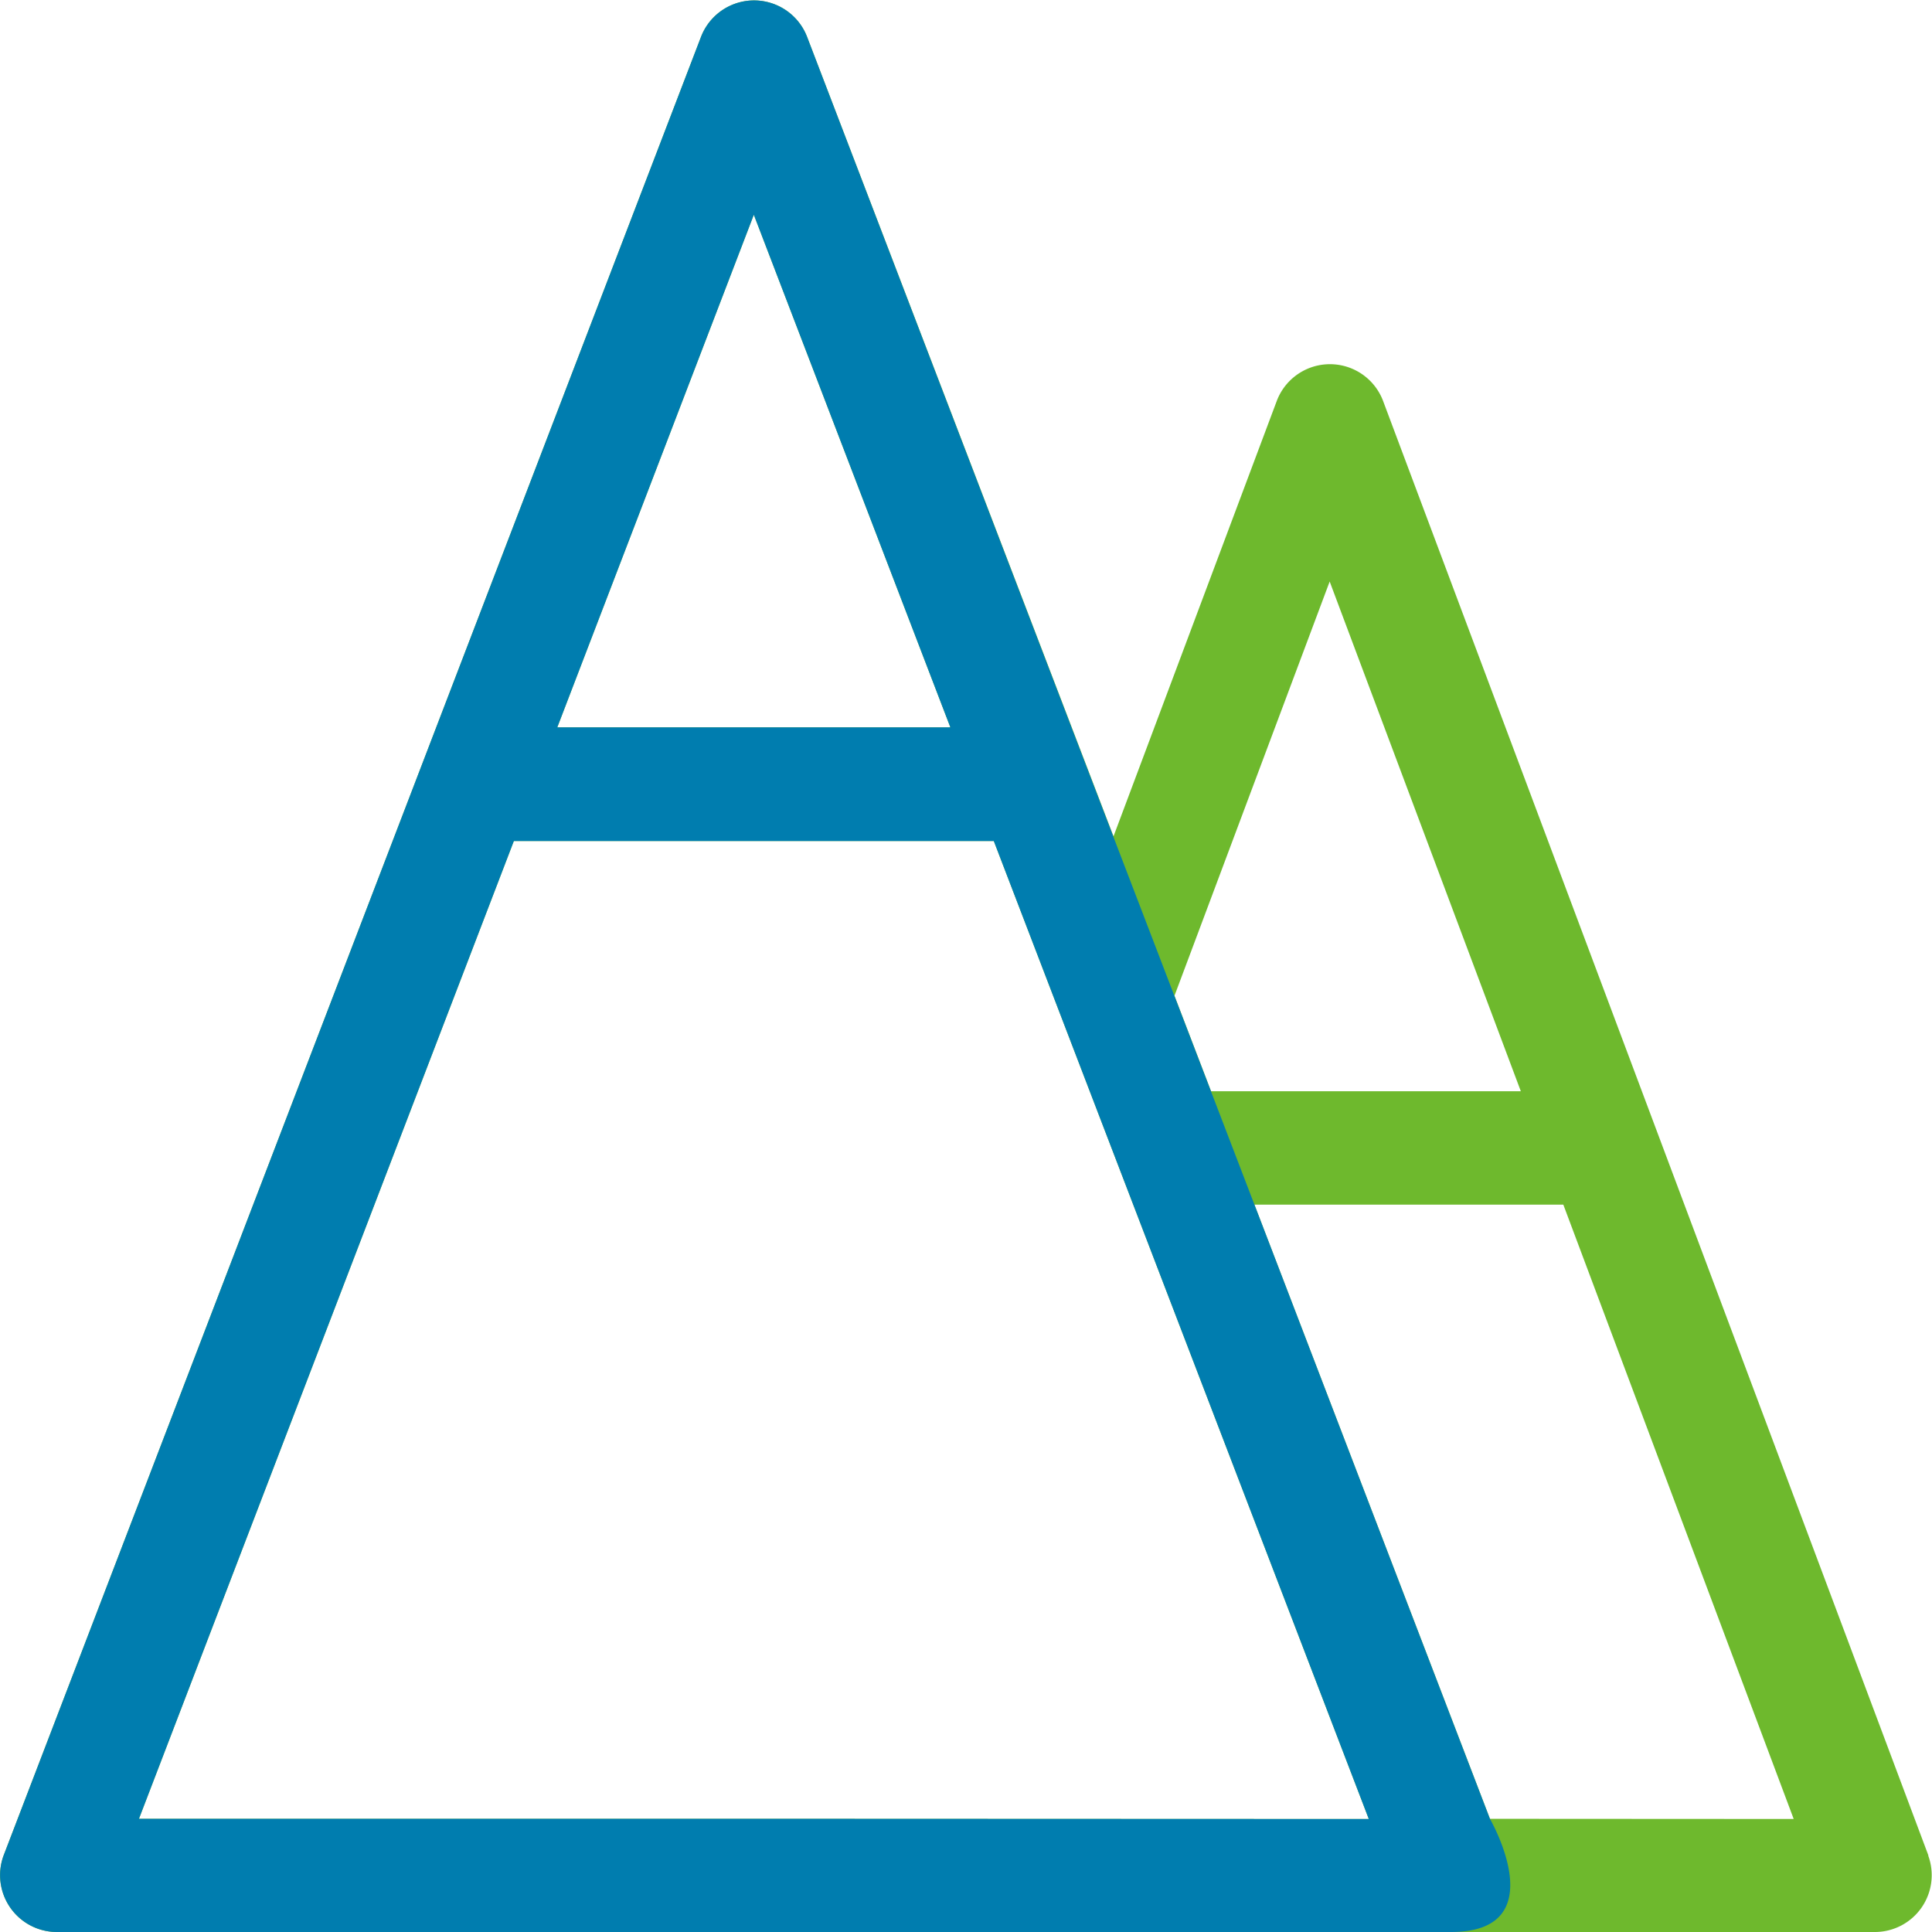<svg id="icon_mountain" xmlns="http://www.w3.org/2000/svg" width="34" height="34" viewBox="0 0 34 34">
  <g id="グループ_3056" data-name="グループ 3056">
    <g id="グループ_3055" data-name="グループ 3055">
      <path id="パス_13531" data-name="パス 13531" d="M33.937,32.654l-9.6-25.606a1,1,0,0,0-1.865,0l-2.876,7.67L14.2.64a1,1,0,0,0-1.86,0L.066,32.647A1,1,0,0,0,1,34H33a1,1,0,0,0,.933-1.346ZM23.4,10.234l3.364,8.97H21.313l-.644-1.681ZM13.266,3.779,16.725,12.8H9.807ZM13.8,32.008H2.445L9.043,14.8h8.446l6.6,17.212Zm12.421,0L22.076,21.2h5.436l4.054,10.811Z" transform="translate(0)" fill="#6eb92d"/>
    </g>
  </g>
  <g id="グループ_3058" data-name="グループ 3058">
    <g id="グループ_3057" data-name="グループ 3057">
      <path id="パス_13532" data-name="パス 13532" d="M26.22,32.008,22.076,21.2l-2.484-6.479L14.2.64a1,1,0,0,0-1.86,0L.066,32.647A1,1,0,0,0,1,34H25.535C27.375,34,26.22,32.008,26.22,32.008ZM13.266,3.779,16.725,12.8H9.807ZM13.8,32.008H2.445L9.043,14.8h8.446l6.6,17.212Z" transform="translate(0)" fill="#007daf"/>
    </g>
  </g>
</svg>
